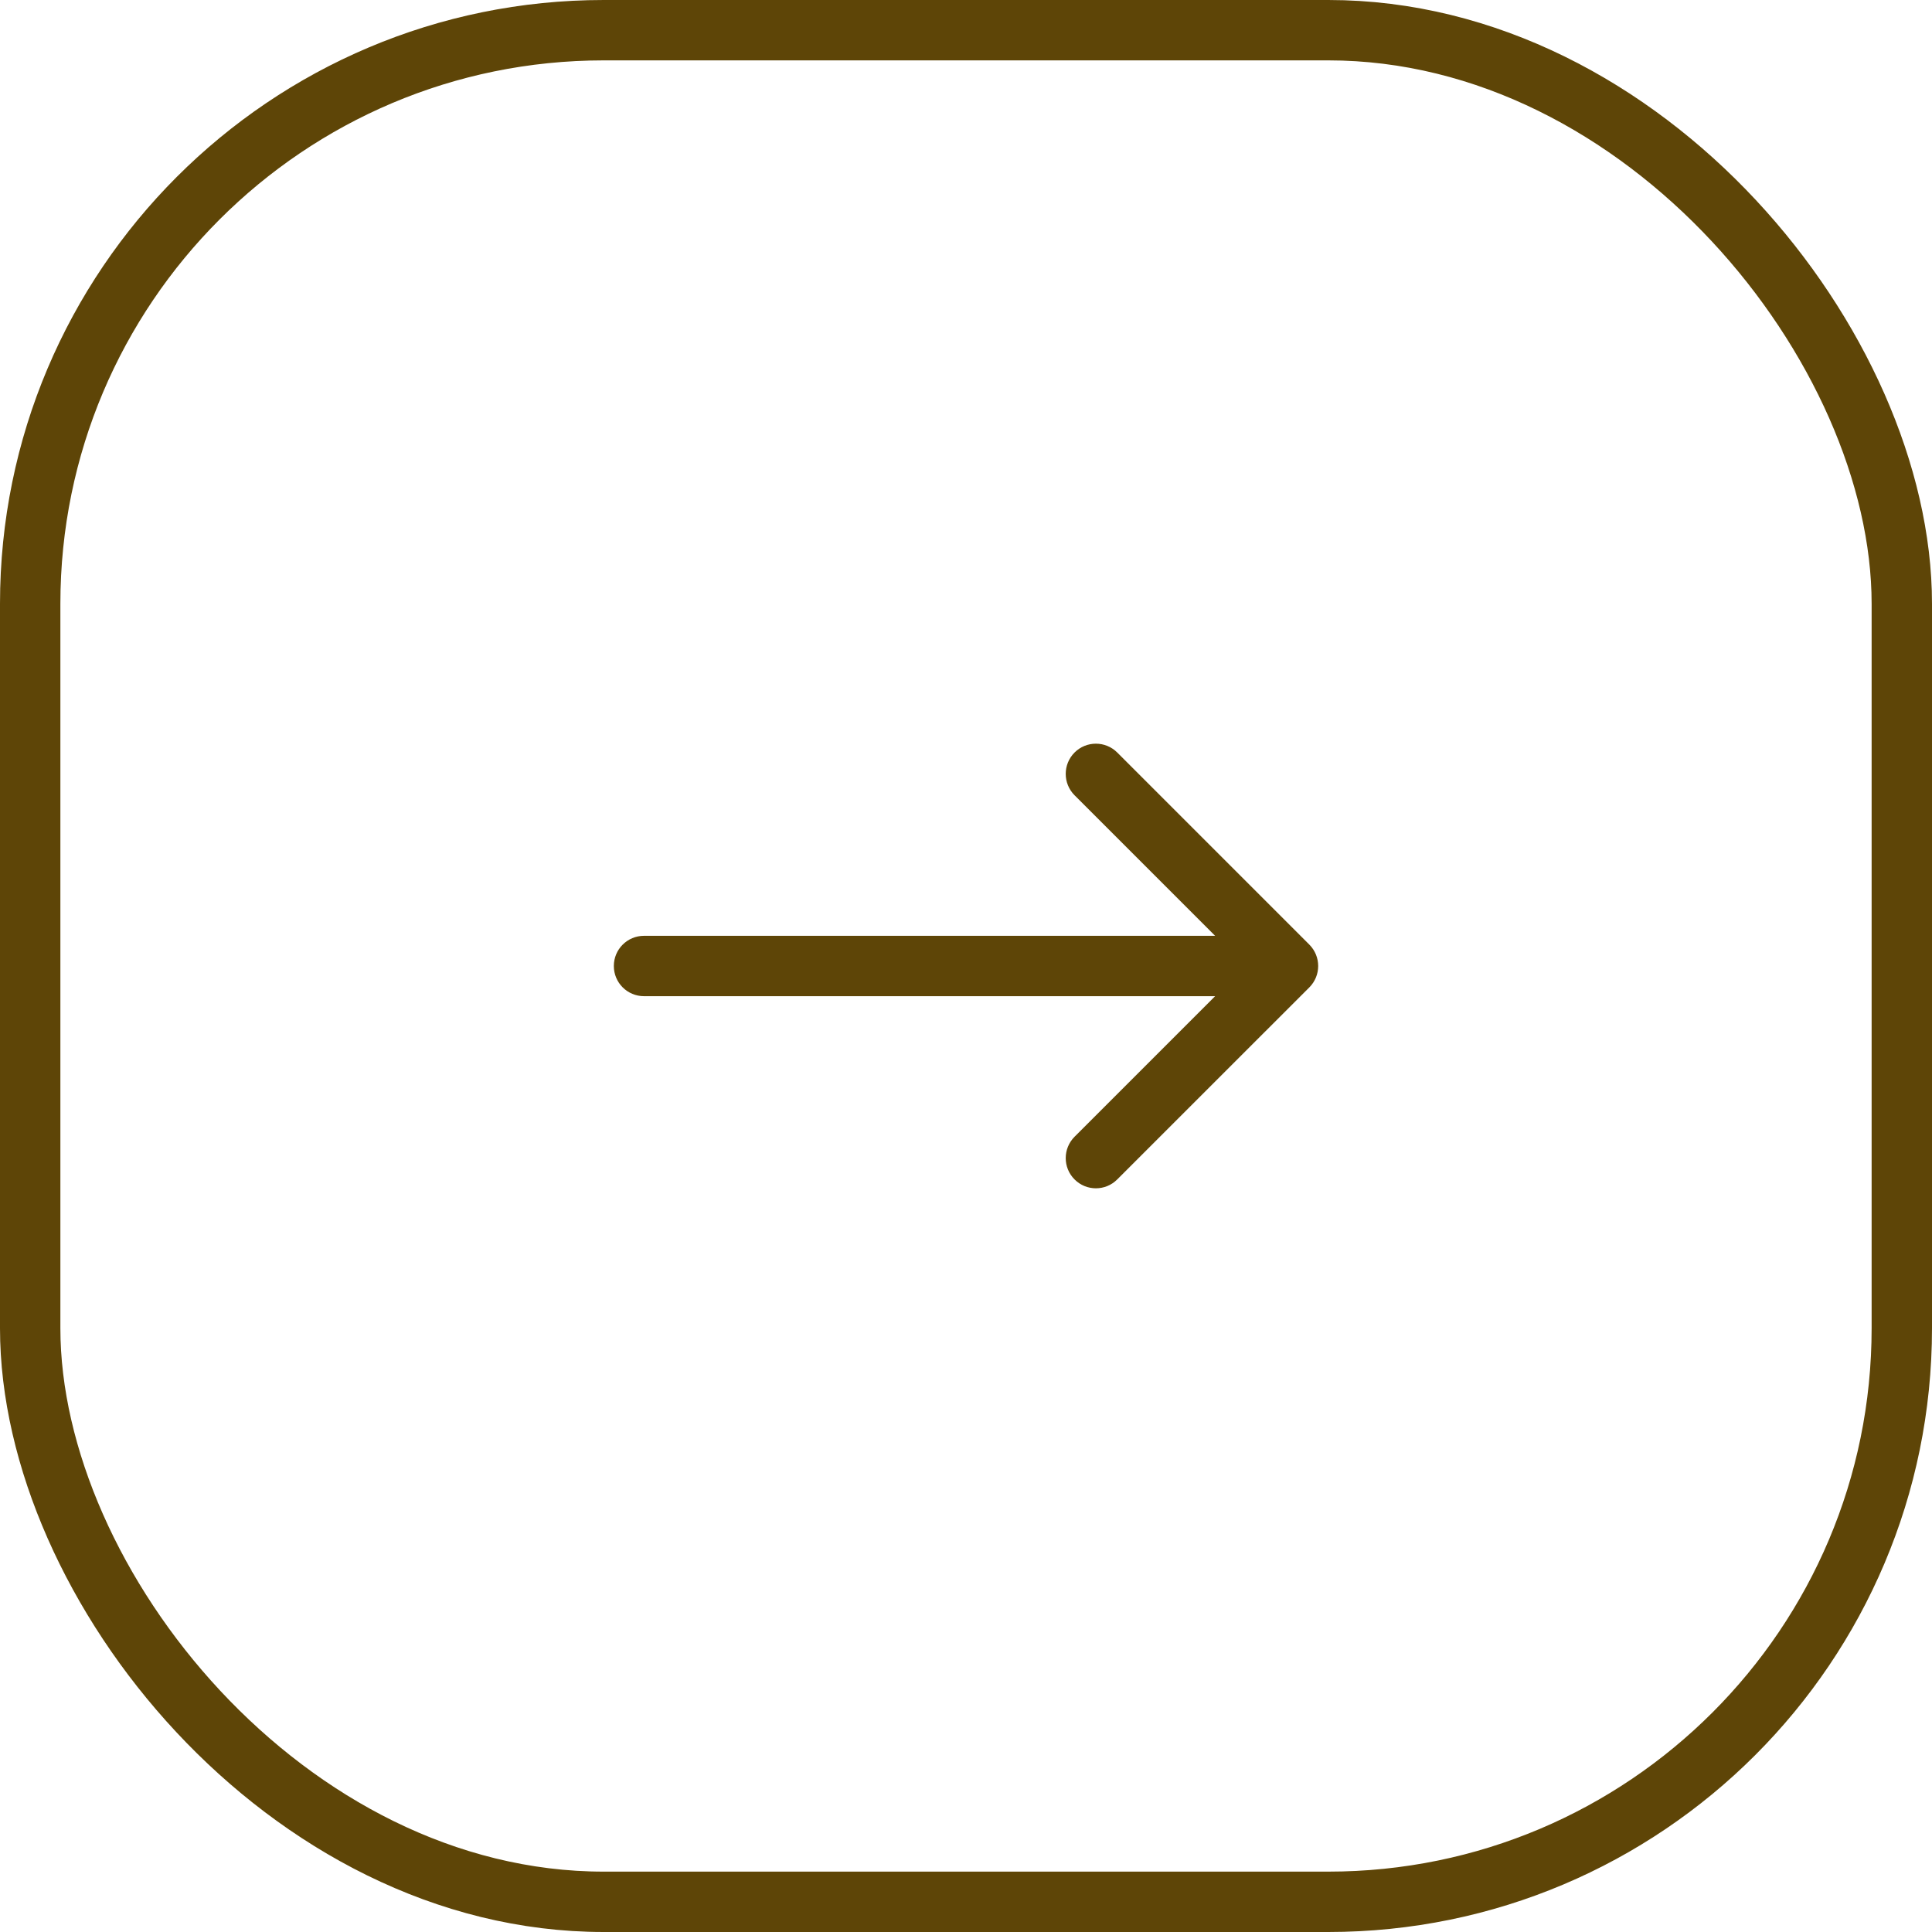 <svg width="32" height="32" viewBox="0 0 32 32" fill="none" xmlns="http://www.w3.org/2000/svg">
<rect x="0.5" y="0.5" width="31" height="31" rx="9.5" stroke="#5E4507"/>
<path d="M10.667 15.5C10.39 15.5 10.167 15.724 10.167 16C10.167 16.276 10.39 16.5 10.667 16.5V15.5ZM21.687 16.354C21.882 16.158 21.882 15.842 21.687 15.646L18.505 12.464C18.31 12.269 17.993 12.269 17.798 12.464C17.603 12.66 17.603 12.976 17.798 13.172L20.626 16L17.798 18.828C17.603 19.024 17.603 19.34 17.798 19.535C17.993 19.731 18.31 19.731 18.505 19.535L21.687 16.354ZM10.667 16V16.5H21.333V16V15.5H10.667V16Z" fill="#5E4507"/>
</svg>
